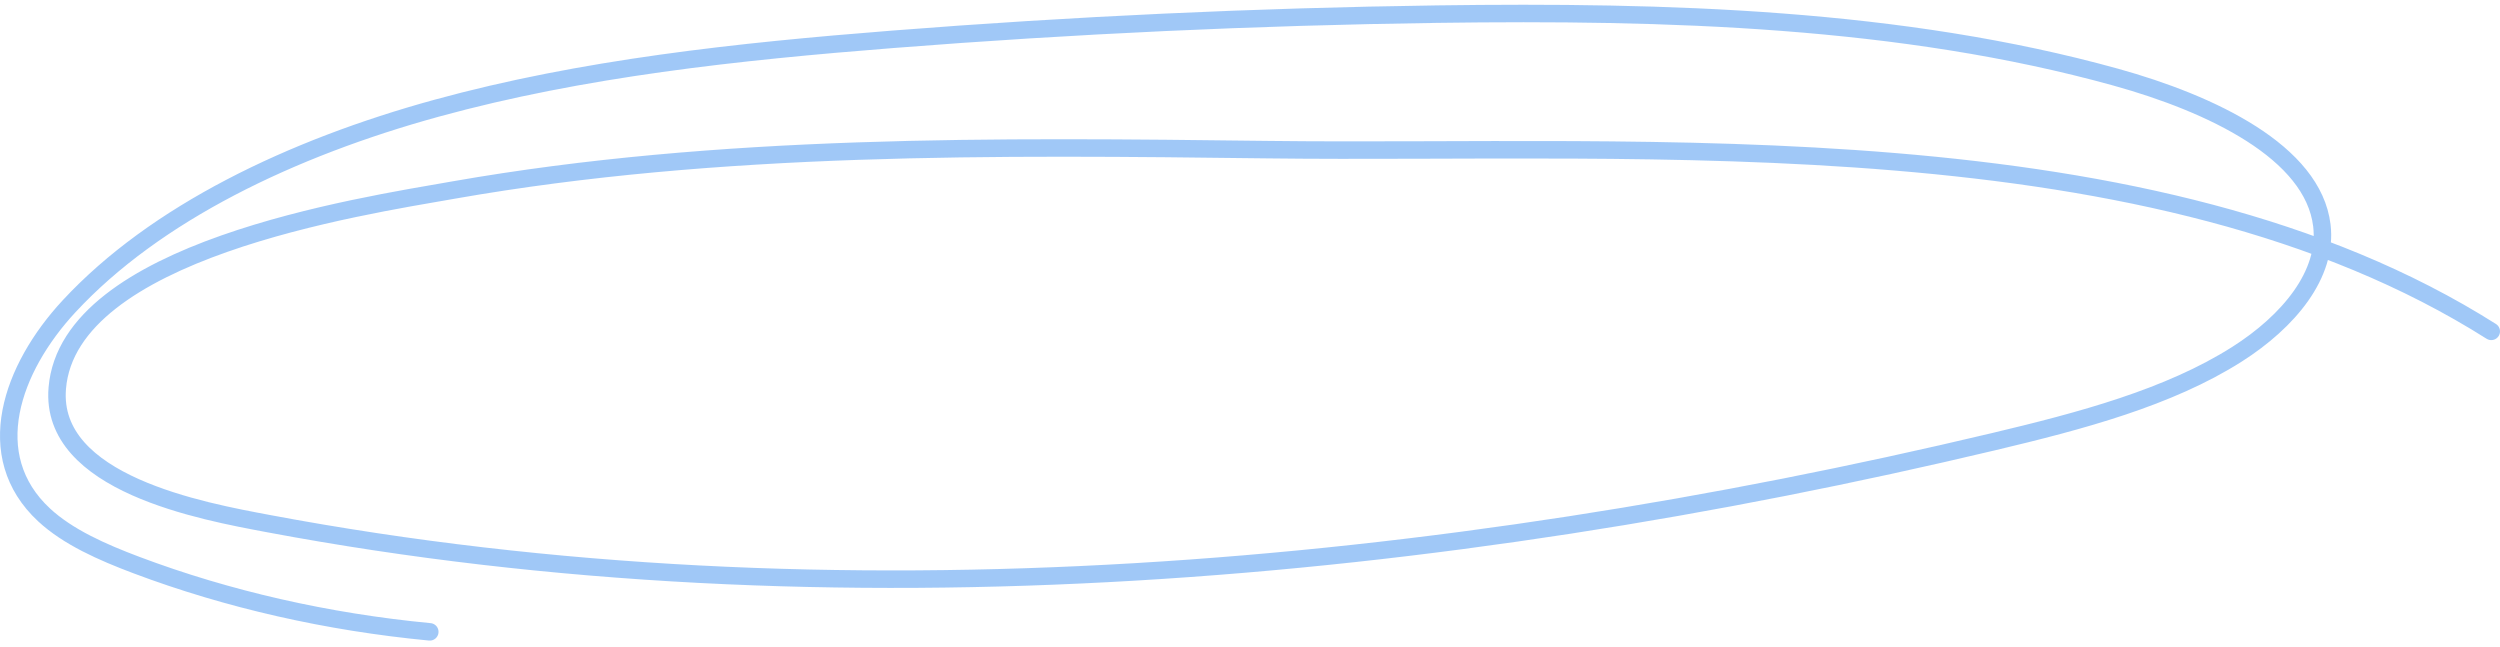 <?xml version="1.0" encoding="UTF-8"?> <svg xmlns="http://www.w3.org/2000/svg" width="286" height="74" viewBox="0 0 286 74" fill="none"> <path opacity="0.5" d="M285 37.908C246.212 13.361 188.572 17.658 145.066 17.12C113.872 16.732 82.266 16.414 51.962 21.728C41.039 23.644 7.841 28.66 6.551 44.414C5.649 55.35 23.221 58.495 30.765 59.912C95.429 72.049 164.667 65.6 228.108 50.518C238.033 48.157 248.121 45.484 255.926 40.516C261.807 36.773 266.295 31.398 265.622 25.79C264.608 17.405 253.008 11.867 242.023 8.82C217.542 2.033 190.666 1.253 164.412 1.617C143.613 1.907 122.828 2.87 102.148 4.496C84.425 5.889 66.604 7.805 49.96 12.376C33.316 16.947 17.772 24.406 7.919 35.02C1.311 42.133 -2.248 52.135 5.04 58.902C7.762 61.431 11.674 63.164 15.626 64.651C26.061 68.577 37.477 71.17 49.168 72.283" stroke="#4393F1" stroke-width="2" stroke-miterlimit="10" stroke-linecap="round" stroke-linejoin="round"></path> </svg> 